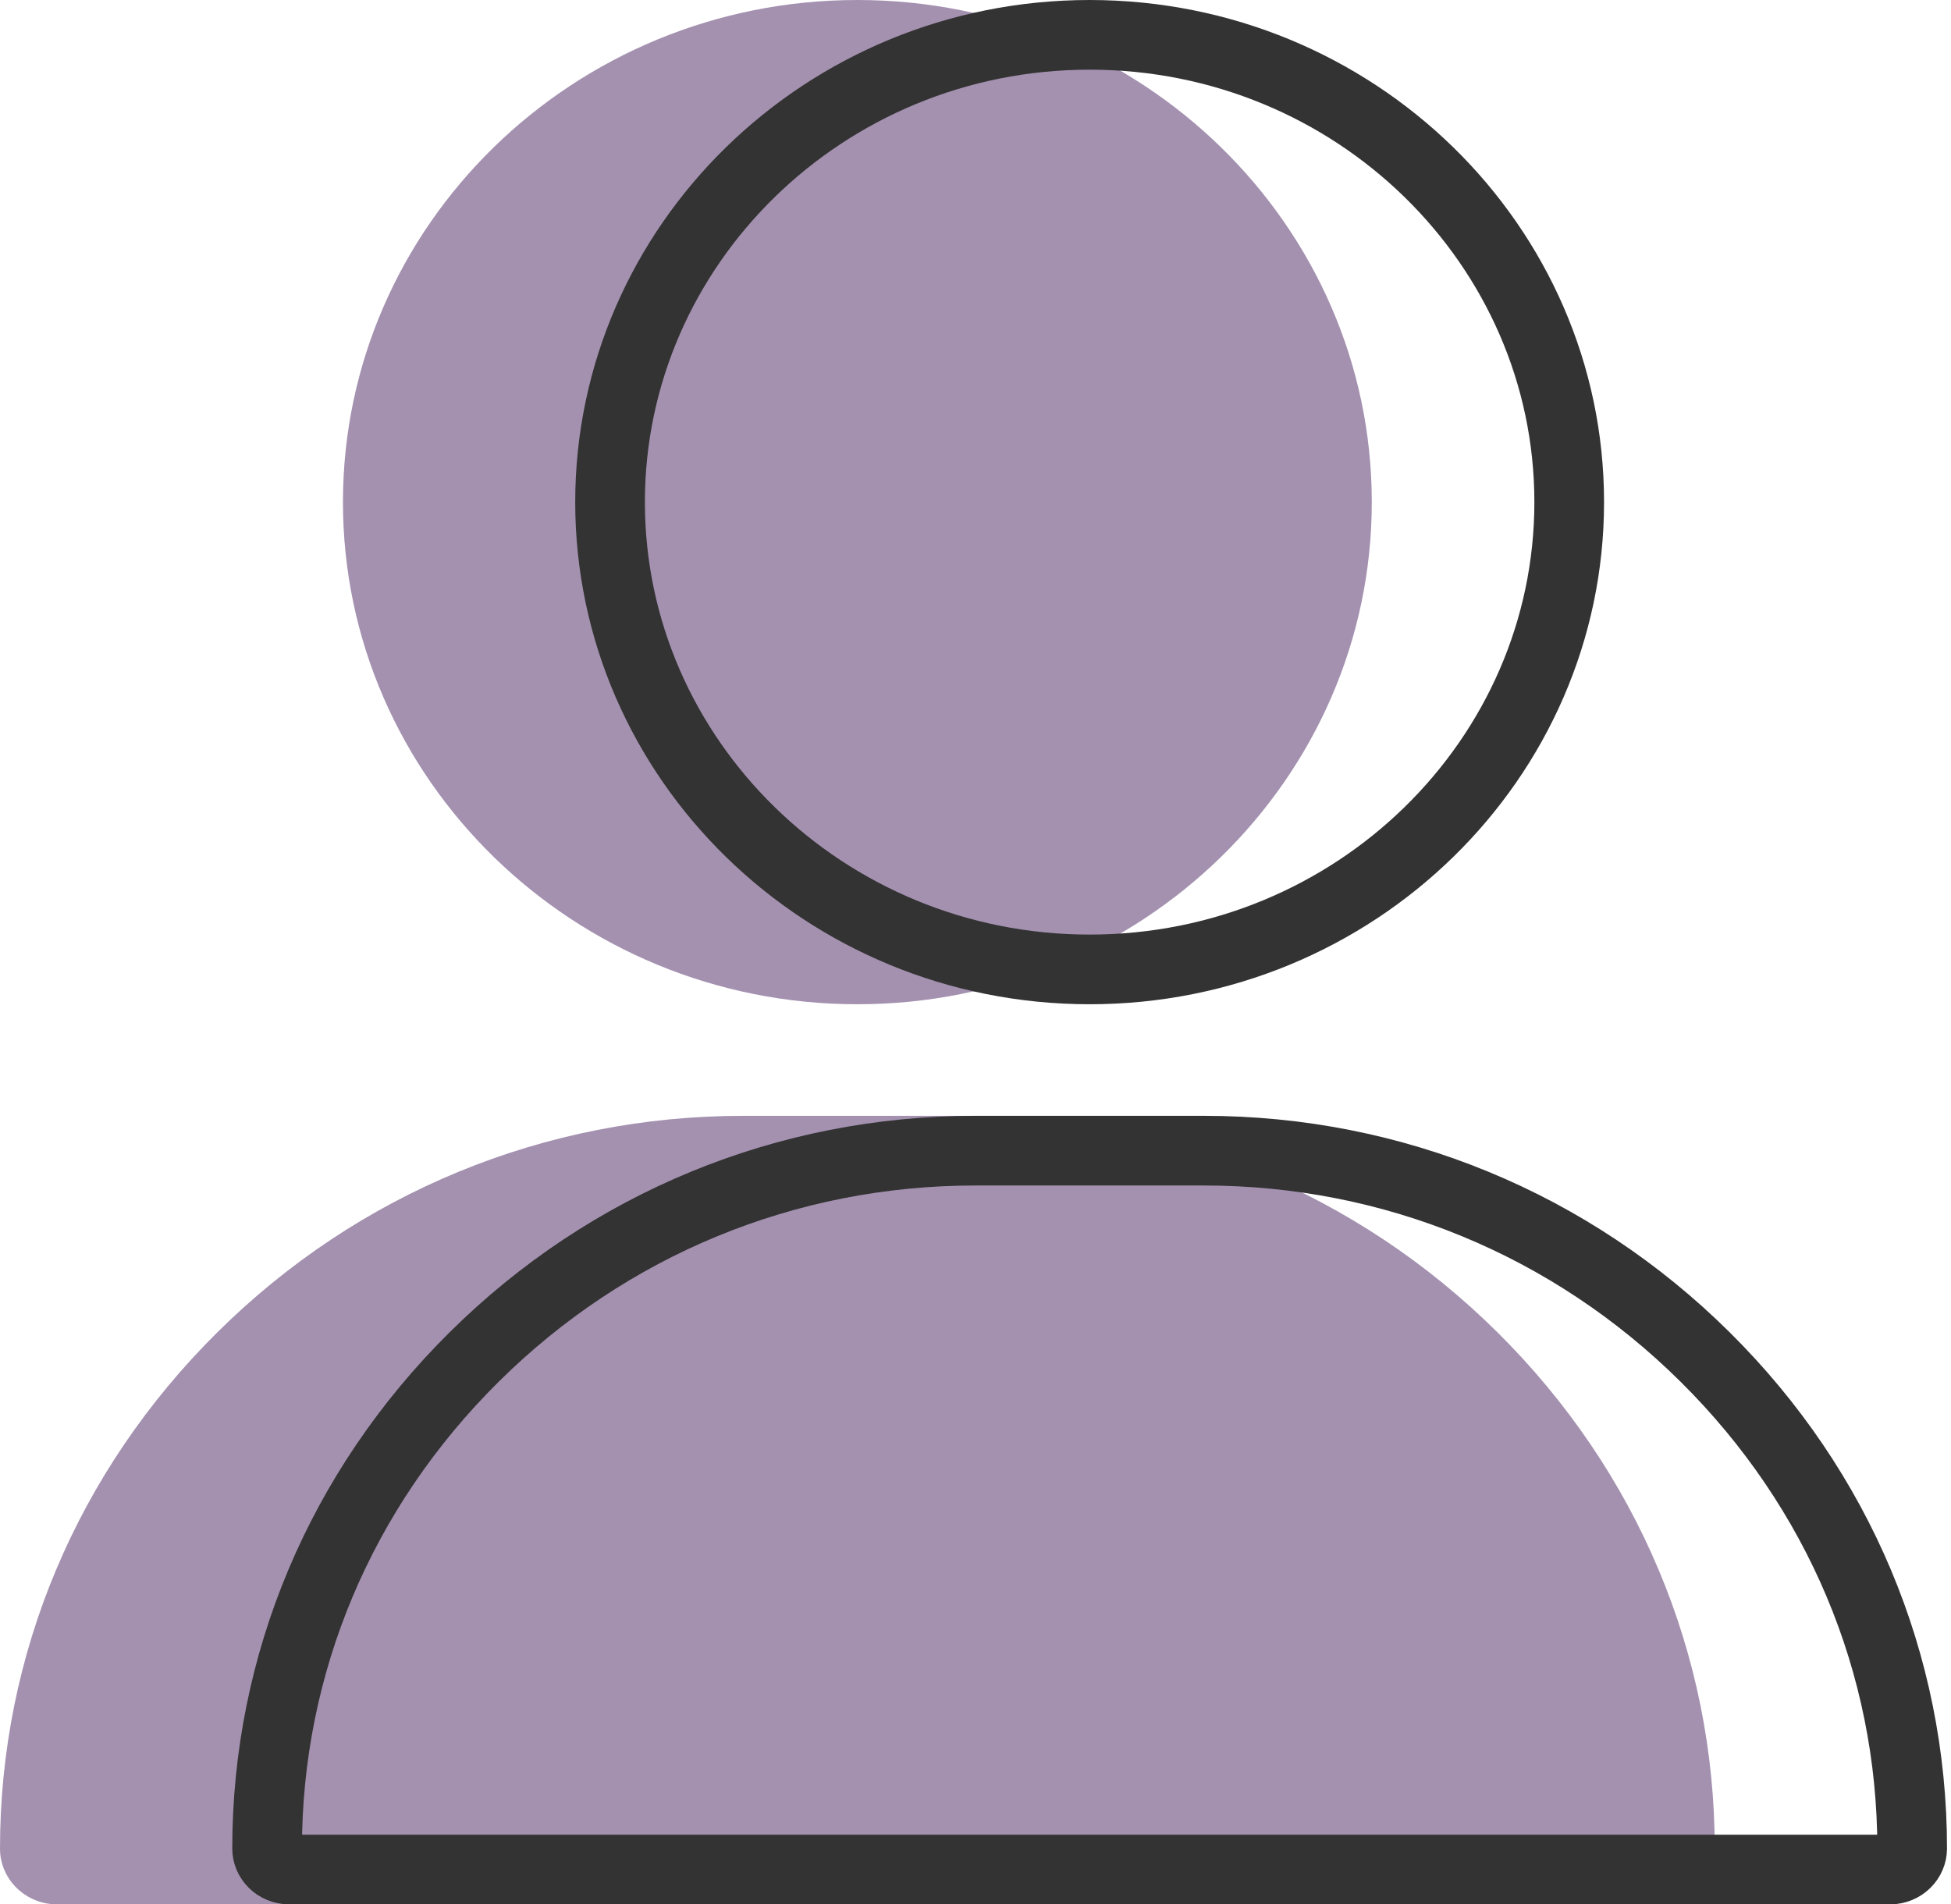 <svg width="42" height="41" viewBox="0 0 42 41" fill="none" xmlns="http://www.w3.org/2000/svg">
<path d="M18.457 0C12.351 0 7.383 4.85 7.383 10.81C7.383 16.771 12.351 21.621 18.457 21.621C24.563 21.621 29.531 16.771 29.531 10.81C29.531 4.85 24.563 0 18.457 0Z" fill="#A491B0"/>
<path d="M32.236 28.684C29.204 25.678 25.184 24.023 20.918 24.023H15.996C11.73 24.023 7.71 25.678 4.679 28.684C1.662 31.674 0 35.621 0 39.799C0 40.462 0.551 41 1.23 41H35.684C36.363 41 36.914 40.462 36.914 39.799C36.914 35.621 35.252 31.674 32.236 28.684Z" fill="#A491B0"/>
<path d="M23.457 0.75C29.166 0.75 33.781 5.281 33.781 10.81C33.781 16.34 29.166 20.871 23.457 20.871C17.748 20.871 13.133 16.34 13.133 10.81C13.133 5.281 17.748 0.75 23.457 0.75Z" stroke="#333333" stroke-width="1.5"/>
<path d="M20.996 24.773H25.918C29.986 24.773 33.816 26.35 36.707 29.216C39.585 32.068 41.164 35.825 41.164 39.799C41.164 40.031 40.966 40.25 40.684 40.25H6.23C5.948 40.25 5.75 40.031 5.75 39.799C5.75 35.825 7.329 32.068 10.207 29.216C13.098 26.35 16.928 24.773 20.996 24.773Z" stroke="#333333" stroke-width="1.5"/>
</svg>
